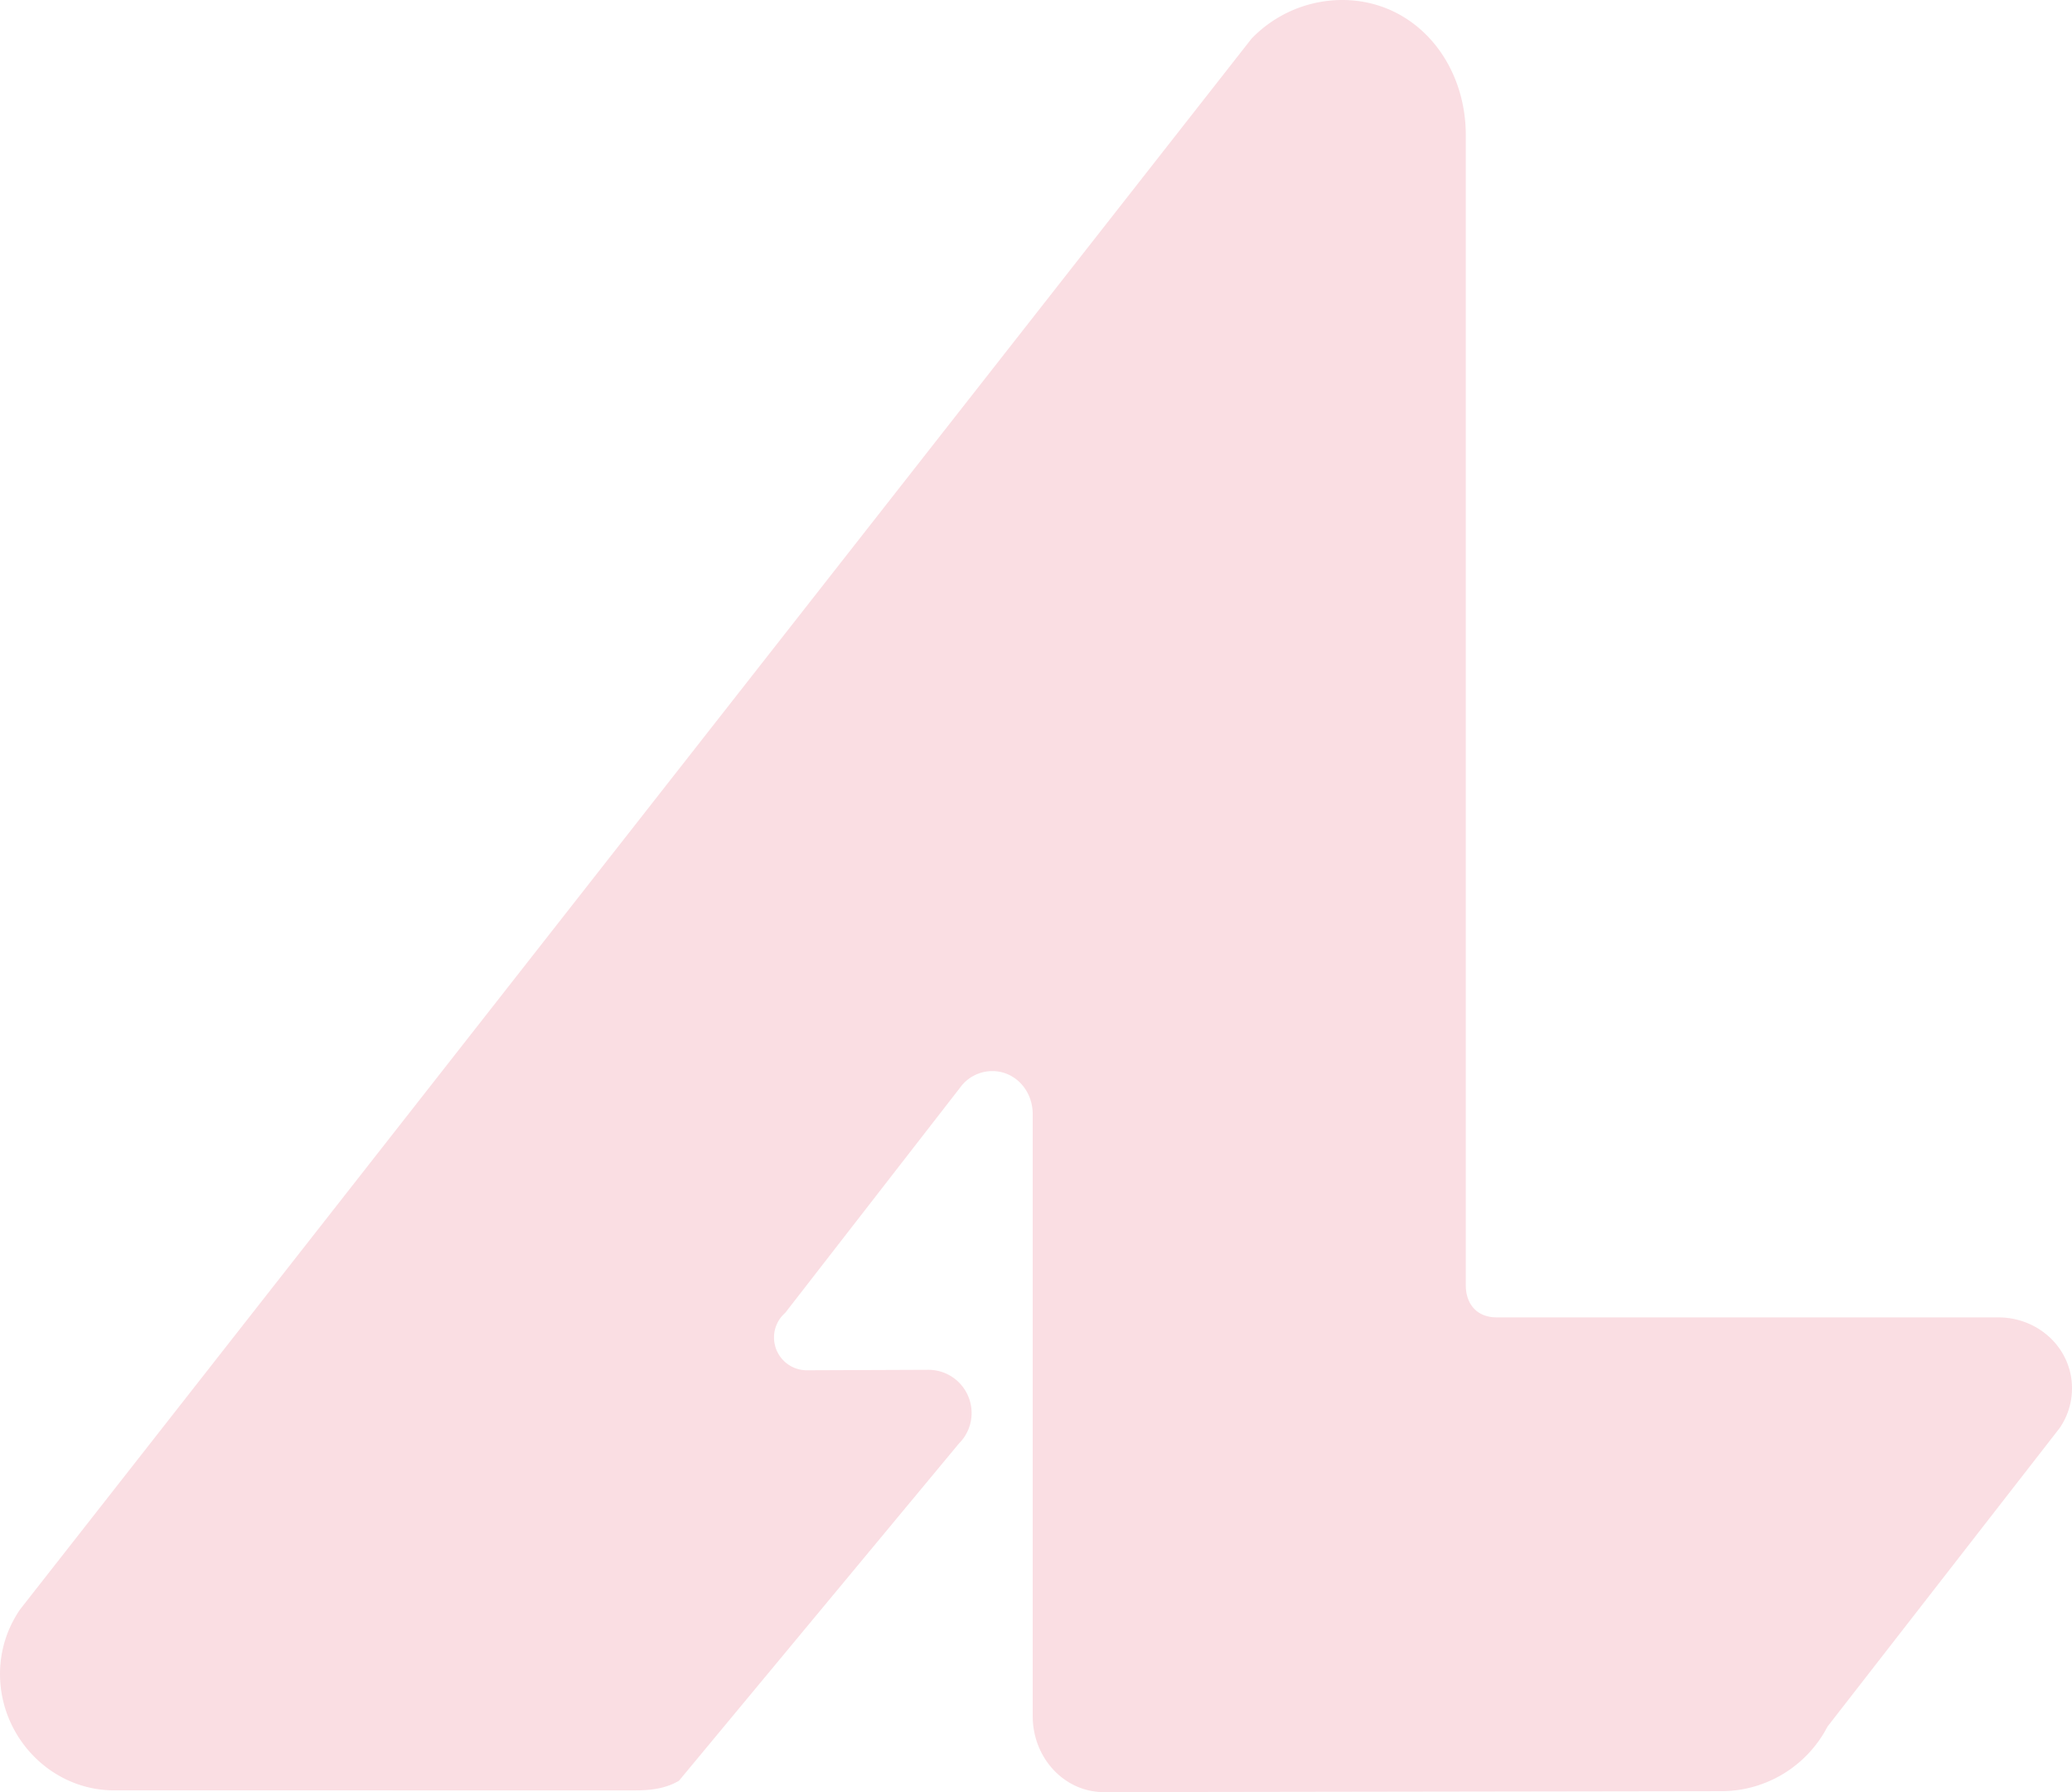 <svg xmlns="http://www.w3.org/2000/svg" width="599.582" height="518.56" viewBox="0 0 599.582 518.56">
  <path id="シェイプ_819" data-name="シェイプ 819" d="M1514.1,1066.283a34.653,34.653,0,0,0,31.148-18.7l67.186-86.389a20.283,20.283,0,0,0,3.559-11.5c0-11.467-9.583-20.508-21.359-20.508h-145.1c-5.921,0-8.958-4.039-8.958-9.28V587.156c0-21.621-15.074-39.155-35.772-39.155a36.493,36.493,0,0,0-26.244,11.2l-356.319,454.466a32.913,32.913,0,0,0-5.826,18.7c0,18.324,14.812,33.681,33.016,33.681H1200.4c4.533,0,8.785-.6,12.483-2.779l81.045-97.617a12.363,12.363,0,0,0,3.639-8.769,12.5,12.5,0,0,0-12.436-12.527l-35.227.139a9.494,9.494,0,0,1-9.513-9.462,9.4,9.4,0,0,1,3.232-7.146l50.514-65.048a11.532,11.532,0,0,1,9.429-4.917c6.562,0,11.687,5.566,11.687,12.436v174.211c0,12.107,9.156,21.989,20.616,21.989Z" transform="translate(-1016.412 -548.001)" fill="rgba(221,3,39,0.13)"/>
</svg>
